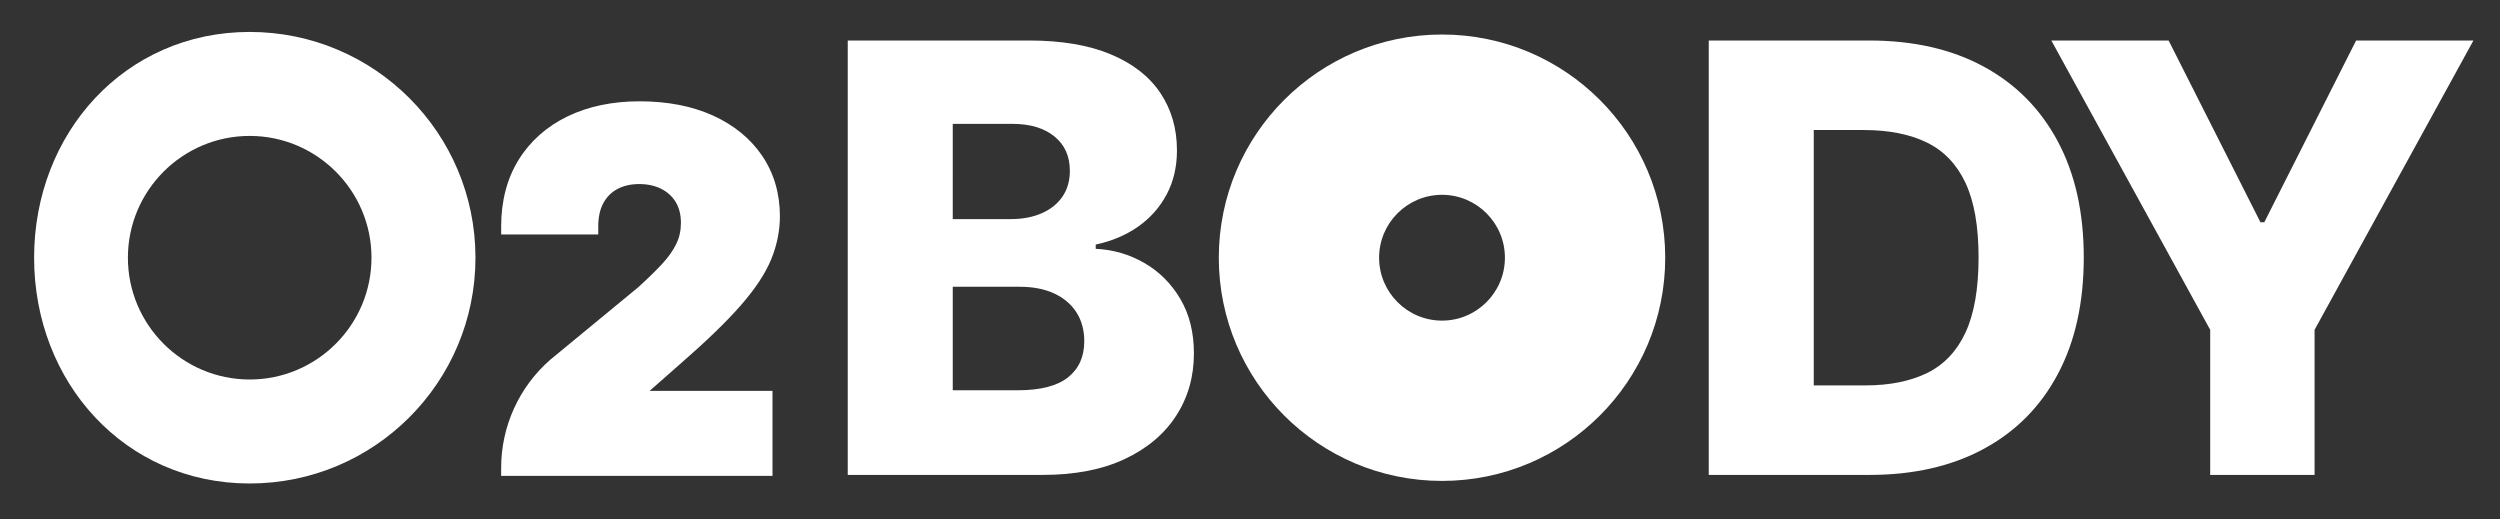 <?xml version="1.0" encoding="iso-8859-1"?>
<!-- Generator: Adobe Illustrator 16.0.0, SVG Export Plug-In . SVG Version: 6.00 Build 0)  -->
<!DOCTYPE svg PUBLIC "-//W3C//DTD SVG 1.1//EN" "http://www.w3.org/Graphics/SVG/1.1/DTD/svg11.dtd">
<svg version="1.1" id="&#x5716;&#x5C64;_1" xmlns="http://www.w3.org/2000/svg" xmlns:xlink="http://www.w3.org/1999/xlink" x="0px"
	 y="0px" width="345px" height="71.666px" viewBox="0 0 345 71.666" style="enable-background:new 0 0 345 71.666;"
	 xml:space="preserve">
<rect x="0" y="0" width="345" height="71.666" fill="#333333" stroke="none"/>
<path style="fill:#FFFFFF;" d="M157.927,36.297c-2.061-1.191-4.298-1.845-6.719-1.961v-0.587c2.205-0.469,4.146-1.287,5.825-2.458
	c1.68-1.171,2.995-2.648,3.952-4.436c0.955-1.785,1.435-3.818,1.435-6.102c0-3.006-0.767-5.651-2.298-7.934
	c-1.534-2.284-3.816-4.058-6.849-5.327c-3.036-1.269-6.796-1.903-11.284-1.903h-25v59.949h26.903c4.428,0,8.193-0.727,11.299-2.182
	c3.101-1.451,5.473-3.444,7.111-5.971c1.639-2.527,2.458-5.4,2.458-8.618c0-2.89-0.623-5.391-1.871-7.51
	C161.64,39.142,159.986,37.485,157.927,36.297 M131.48,17.095h8.256c2.418,0,4.342,0.575,5.768,1.728
	c1.423,1.15,2.136,2.731,2.136,4.742c0,1.404-0.349,2.603-1.04,3.6c-0.694,0.996-1.654,1.754-2.885,2.283
	c-1.227,0.526-2.634,0.788-4.215,0.788h-8.02V17.095z M147.389,52.073c-1.492,1.191-3.81,1.786-6.952,1.786h-8.957V39.573h9.222
	c1.853,0,3.444,0.309,4.77,0.924c1.327,0.614,2.352,1.483,3.073,2.604c0.723,1.124,1.084,2.456,1.084,3.995
	C149.628,49.225,148.883,50.883,147.389,52.073"/>
<path style="fill:#FFFFFF;" d="M273.728,9.179c-4.418-2.393-9.682-3.589-15.792-3.589h-22.128v59.948h22.16
	c6.086,0,11.347-1.194,15.777-3.588c4.427-2.389,7.84-5.826,10.229-10.316c2.392-4.487,3.586-9.852,3.586-16.101
	c0-6.225-1.2-11.576-3.6-16.052C281.56,15.002,278.15,11.567,273.728,9.179 M271.242,45.884c-1.199,2.584-2.968,4.448-5.299,5.589
	s-5.174,1.713-8.533,1.713h-7.112V17.943h6.91c3.433,0,6.326,0.573,8.678,1.713c2.353,1.143,4.132,2.995,5.343,5.561
	c1.209,2.566,1.813,6.005,1.813,10.316C273.042,39.849,272.441,43.296,271.242,45.884"/>
<polygon style="fill:#FFFFFF;" points="325.144,5.589 312.47,30.677 311.944,30.677 299.268,5.589 283.083,5.589 305.007,45.516 
	305.007,65.539 319.41,65.539 319.41,45.516 341.333,5.589 "/>
<path style="fill:#FFFFFF;" d="M198.998,4.763c-17.012,0-30.803,13.789-30.803,30.802c0,17.012,13.791,30.801,30.803,30.801
	c17.011,0,30.802-13.789,30.802-30.801C229.799,18.552,216.008,4.763,198.998,4.763 M198.998,44.245
	c-4.787,0-8.682-3.895-8.682-8.681c0-4.787,3.895-8.681,8.682-8.681s8.681,3.894,8.681,8.681
	C207.678,40.351,203.785,44.245,198.998,44.245"/>
<path style="fill:#FFFFFF;" d="M102.218,42.151c2.002-2.29,3.416-4.431,4.205-6.361c0.799-1.953,1.203-3.955,1.203-5.948
	c0-3.135-0.821-5.938-2.441-8.333c-1.612-2.378-3.904-4.253-6.813-5.572c-2.864-1.297-6.267-1.957-10.108-1.957
	c-3.74,0-7.084,0.697-9.934,2.076c-2.89,1.398-5.165,3.418-6.764,6.004c-1.597,2.583-2.406,5.675-2.406,9.188v1.11h13.399v-1.11
	c0-1.285,0.238-2.373,0.709-3.234c0.464-0.848,1.094-1.477,1.924-1.924c0.851-0.46,1.866-0.691,3.022-0.691
	c1.152,0,2.178,0.224,3.048,0.665c0.854,0.436,1.504,1.029,1.987,1.817c0.477,0.782,0.719,1.755,0.719,2.89
	c0,1.03-0.212,1.995-0.631,2.865c-0.444,0.924-1.103,1.858-1.955,2.776c-0.913,0.981-2.035,2.077-3.301,3.223L75.923,49.653
	c-4.299,3.761-6.764,9.195-6.764,14.907v1.111h37.445V53.94H89.646l4.254-3.743C97.463,47.096,100.263,44.39,102.218,42.151"/>
<path style="fill:#FFFFFF;" d="M34.457,4.408c-17.207,0-29.75,13.948-29.75,31.155c0,17.208,12.543,31.158,29.75,31.158
	c17.208,0,31.157-13.95,31.157-31.158C65.614,18.356,51.665,4.408,34.457,4.408 M34.457,52.372c-9.268,0-16.807-7.539-16.807-16.809
	c0-9.266,7.539-16.807,16.807-16.807s16.809,7.541,16.809,16.807C51.265,44.833,43.724,52.372,34.457,52.372"/>
</svg>
